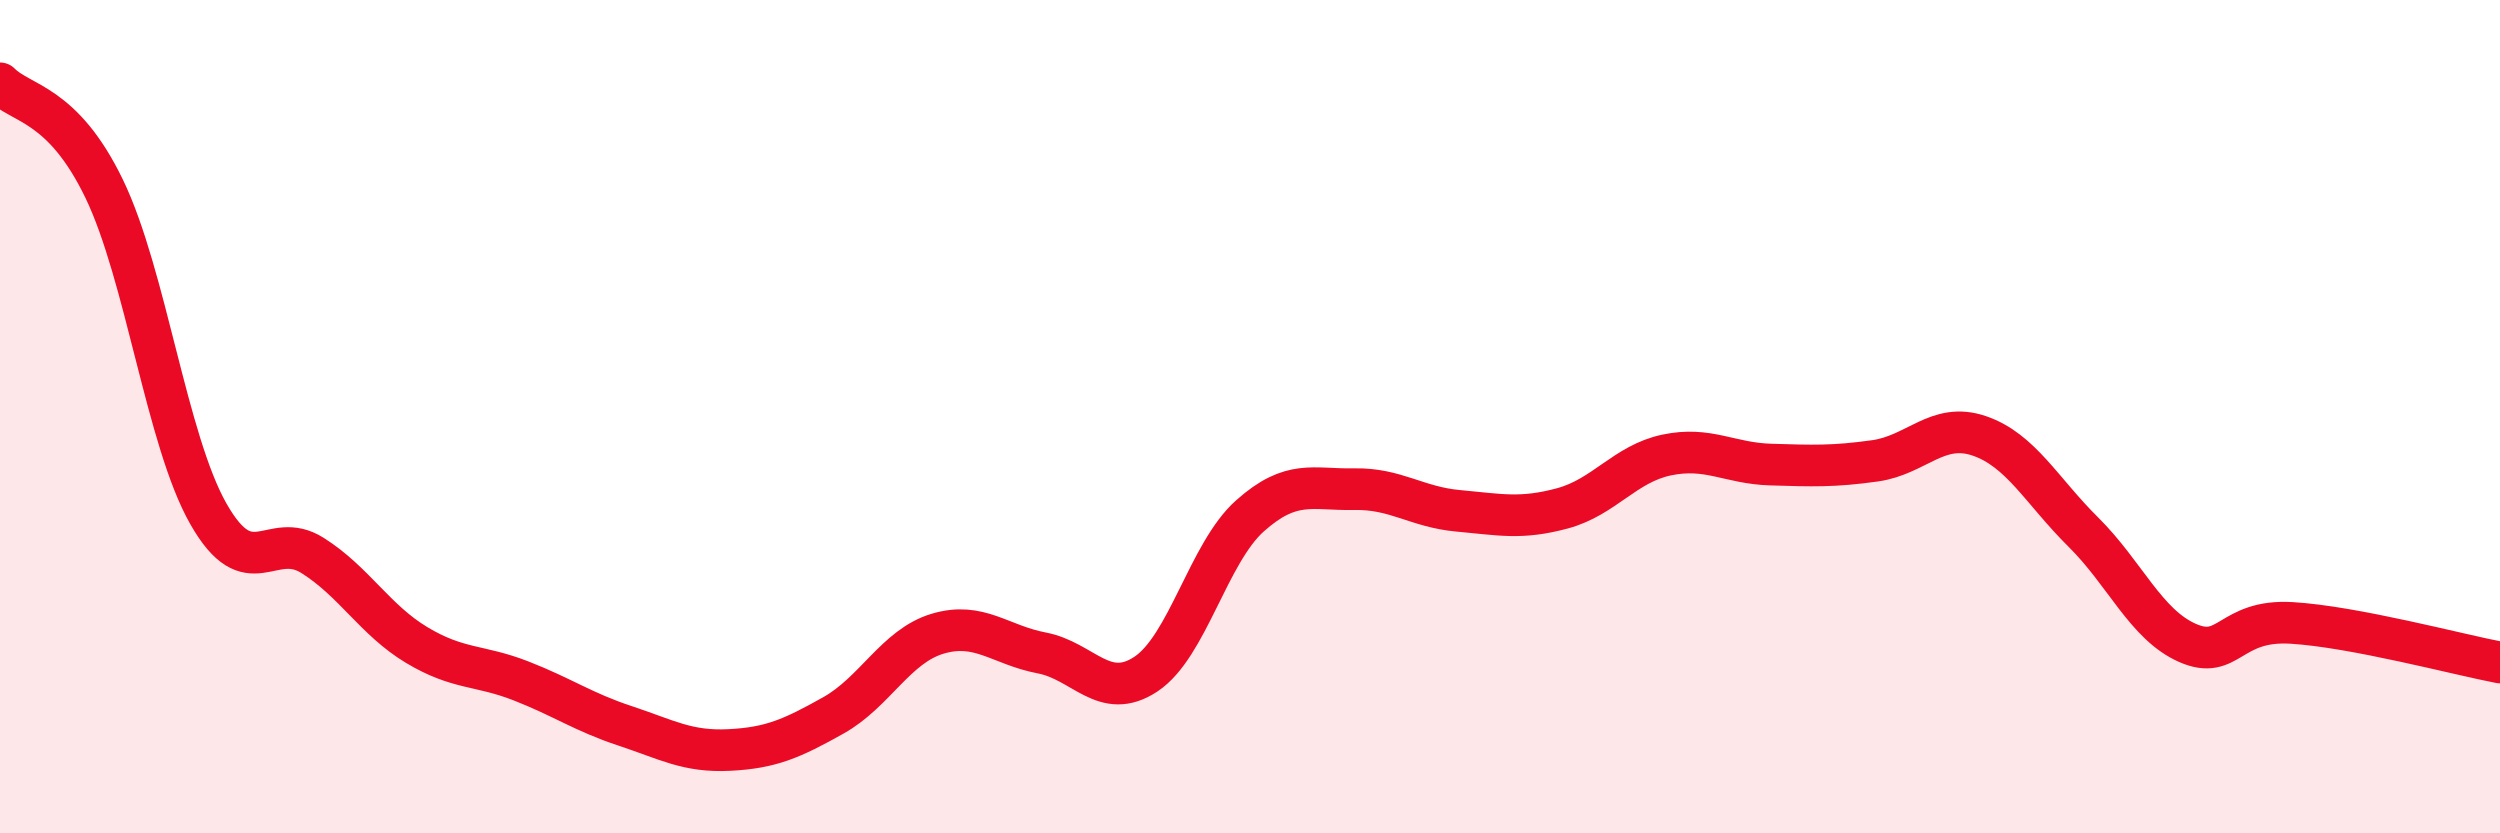 
    <svg width="60" height="20" viewBox="0 0 60 20" xmlns="http://www.w3.org/2000/svg">
      <path
        d="M 0,2 C 0.5,2.51 1.5,2.46 2.5,4.53 C 3.5,6.6 4,10.57 5,12.33 C 6,14.09 6.5,12.7 7.5,13.33 C 8.5,13.96 9,14.88 10,15.48 C 11,16.08 11.5,15.95 12.5,16.34 C 13.5,16.73 14,17.09 15,17.42 C 16,17.75 16.5,18.05 17.5,18 C 18.5,17.95 19,17.73 20,17.17 C 21,16.61 21.5,15.51 22.5,15.21 C 23.5,14.91 24,15.48 25,15.67 C 26,15.86 26.5,16.84 27.5,16.18 C 28.5,15.52 29,13.27 30,12.38 C 31,11.49 31.5,11.76 32.5,11.74 C 33.5,11.72 34,12.17 35,12.26 C 36,12.35 36.5,12.47 37.5,12.2 C 38.5,11.93 39,11.13 40,10.92 C 41,10.71 41.5,11.12 42.5,11.15 C 43.5,11.18 44,11.2 45,11.06 C 46,10.92 46.5,10.12 47.5,10.46 C 48.5,10.8 49,11.78 50,12.77 C 51,13.76 51.5,14.99 52.5,15.43 C 53.5,15.87 53.5,14.86 55,14.95 C 56.5,15.04 59,15.71 60,15.9L60 20L0 20Z"
        fill="#EB0A25"
        opacity="0.1"
        stroke-linecap="round"
        stroke-linejoin="round"
      />
      <path
        d="M 0,2 C 0.5,2.51 1.5,2.46 2.5,4.53 C 3.5,6.6 4,10.57 5,12.33 C 6,14.09 6.5,12.7 7.5,13.33 C 8.5,13.96 9,14.88 10,15.48 C 11,16.08 11.5,15.95 12.5,16.34 C 13.5,16.73 14,17.09 15,17.42 C 16,17.75 16.5,18.05 17.5,18 C 18.5,17.95 19,17.73 20,17.17 C 21,16.61 21.5,15.51 22.5,15.21 C 23.5,14.91 24,15.48 25,15.67 C 26,15.86 26.5,16.84 27.5,16.18 C 28.5,15.52 29,13.27 30,12.38 C 31,11.49 31.5,11.76 32.5,11.74 C 33.5,11.72 34,12.17 35,12.26 C 36,12.35 36.5,12.47 37.5,12.2 C 38.5,11.93 39,11.13 40,10.92 C 41,10.71 41.5,11.12 42.5,11.15 C 43.5,11.18 44,11.2 45,11.06 C 46,10.92 46.5,10.12 47.5,10.46 C 48.5,10.8 49,11.78 50,12.77 C 51,13.76 51.5,14.99 52.5,15.43 C 53.5,15.87 53.5,14.86 55,14.95 C 56.5,15.04 59,15.71 60,15.9"
        stroke="#EB0A25"
        stroke-width="1"
        fill="none"
        stroke-linecap="round"
        stroke-linejoin="round"
      />
    </svg>
  